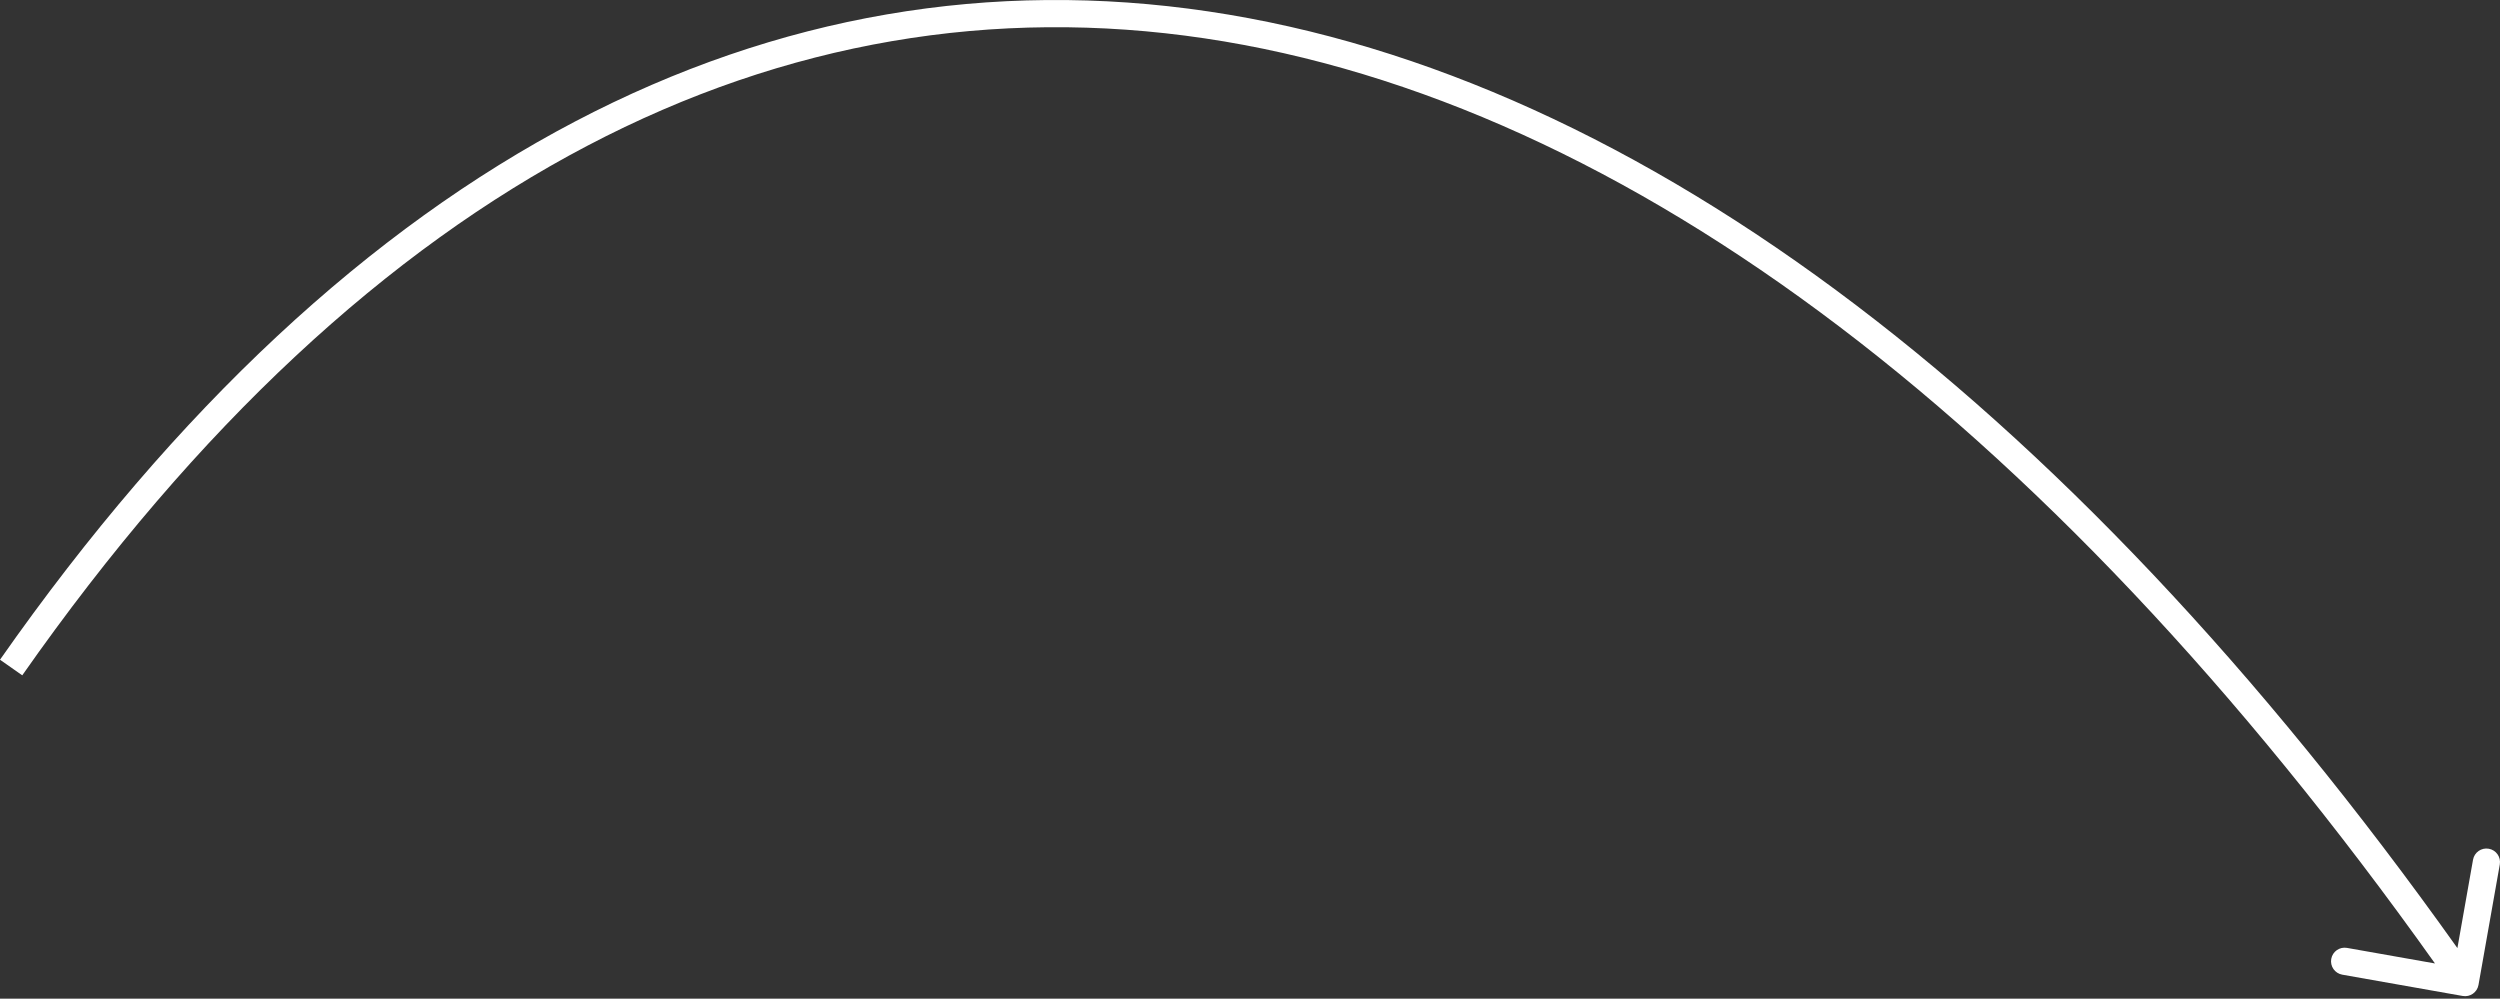 <?xml version="1.0" encoding="UTF-8"?> <svg xmlns="http://www.w3.org/2000/svg" width="368" height="147" viewBox="0 0 368 147" fill="none"><rect x="0" y="0" width="368" height="147" fill="#333333" stroke="none"/> <path d="M362.514 146.608C363.602 146.8 364.64 146.074 364.833 144.986L367.97 127.252C368.162 126.163 367.436 125.125 366.348 124.933C365.26 124.74 364.221 125.466 364.029 126.555L361.241 142.318L345.477 139.53C344.389 139.337 343.35 140.064 343.158 141.152C342.965 142.24 343.692 143.278 344.78 143.471L362.514 146.608ZM3.277 99.407C54.862 25.779 115.47 -3.563 177.32 5.644C239.357 14.88 303.308 62.977 361.223 145.784L364.502 143.49C306.309 60.286 241.52 11.156 177.909 1.686C114.11 -7.812 52.159 22.662 -0.001 97.111L3.277 99.407Z" fill="white"></path> </svg> 